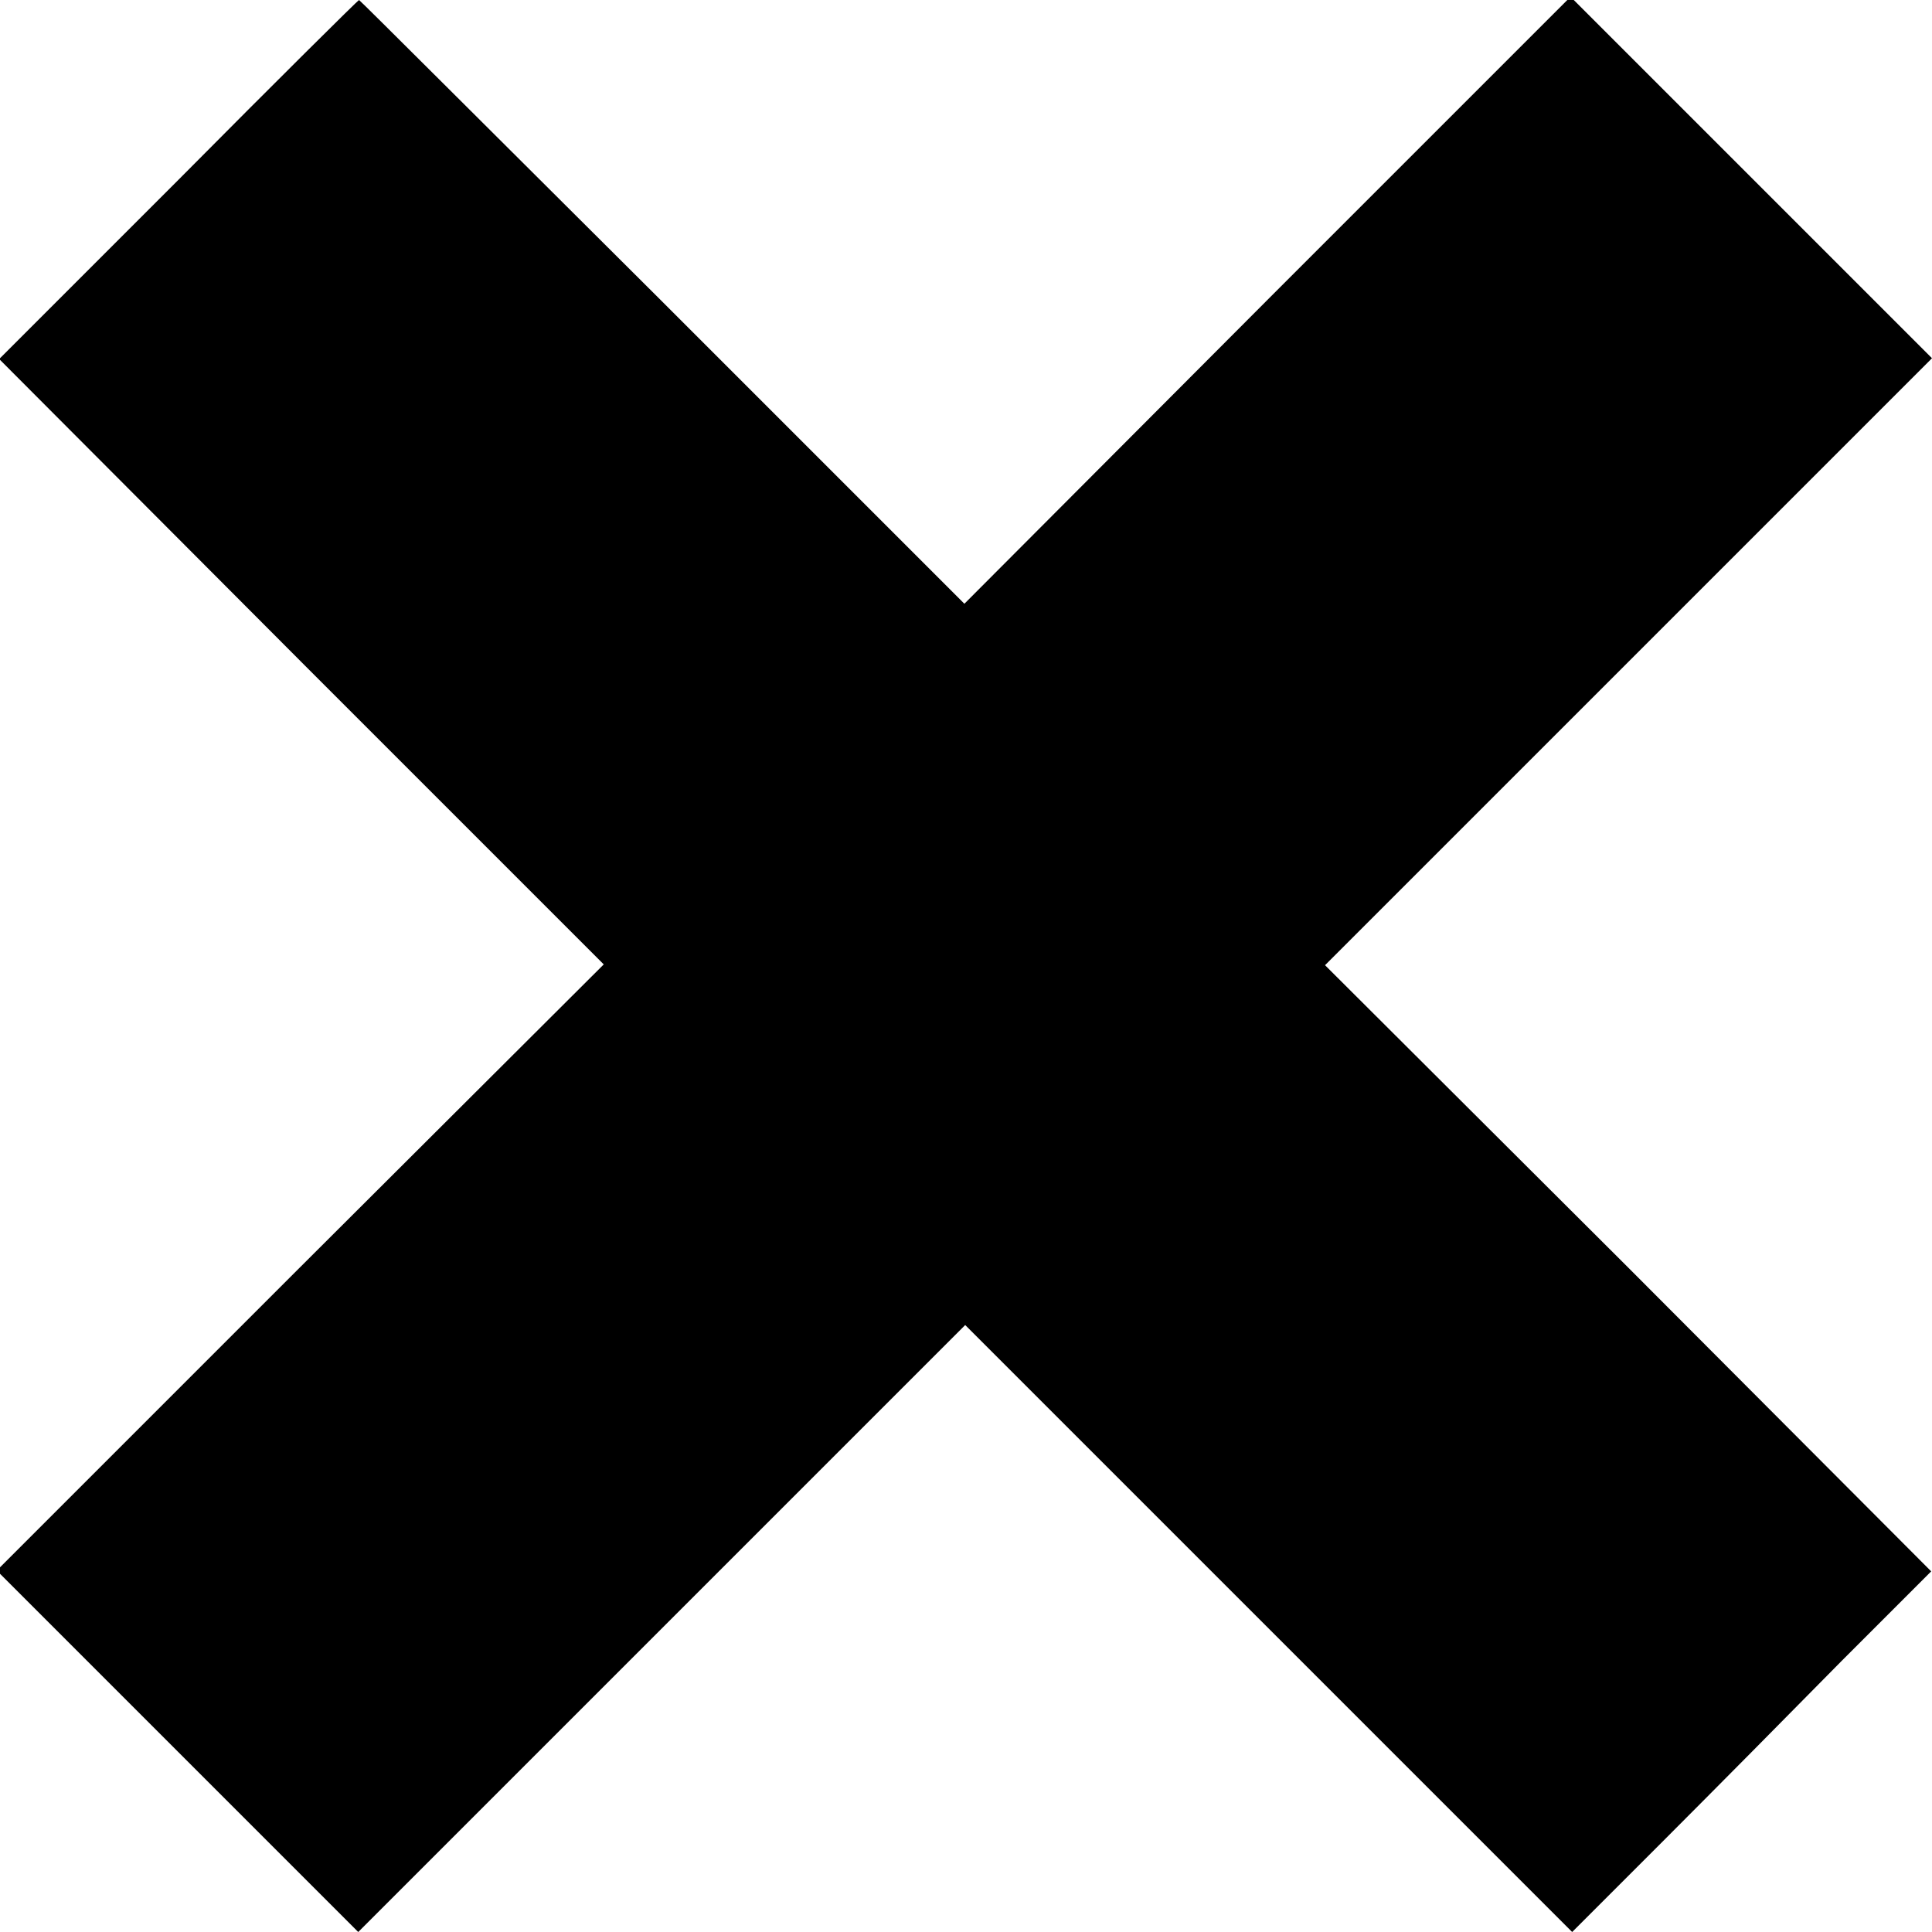 <?xml version="1.0" standalone="no"?>
<!DOCTYPE svg PUBLIC "-//W3C//DTD SVG 20010904//EN"
 "http://www.w3.org/TR/2001/REC-SVG-20010904/DTD/svg10.dtd">
<svg version="1.0" xmlns="http://www.w3.org/2000/svg"
 width="240pt" height="240pt" viewBox="0 0 240 240"
 preserveAspectRatio="xMidYMid meet">
<g transform="translate(0,240) scale(0.1,-0.1)"
fill="#000000" stroke="none">
<path d="M222 2177 l-223 -223 375 -376 376 -376 -377 -376 -377 -377 225
-225 224 -224 377 377 377 377 377 -377 377 -377 112 112 c62 62 162 163 223
225 l111 111 -376 377 -377 376 377 377 377 377 -224 224 -225 225 -377 -377
-376 -377 -375 375 c-207 206 -376 375 -377 375 -1 0 -102 -100 -224 -223z"/>
</g>
</svg>
